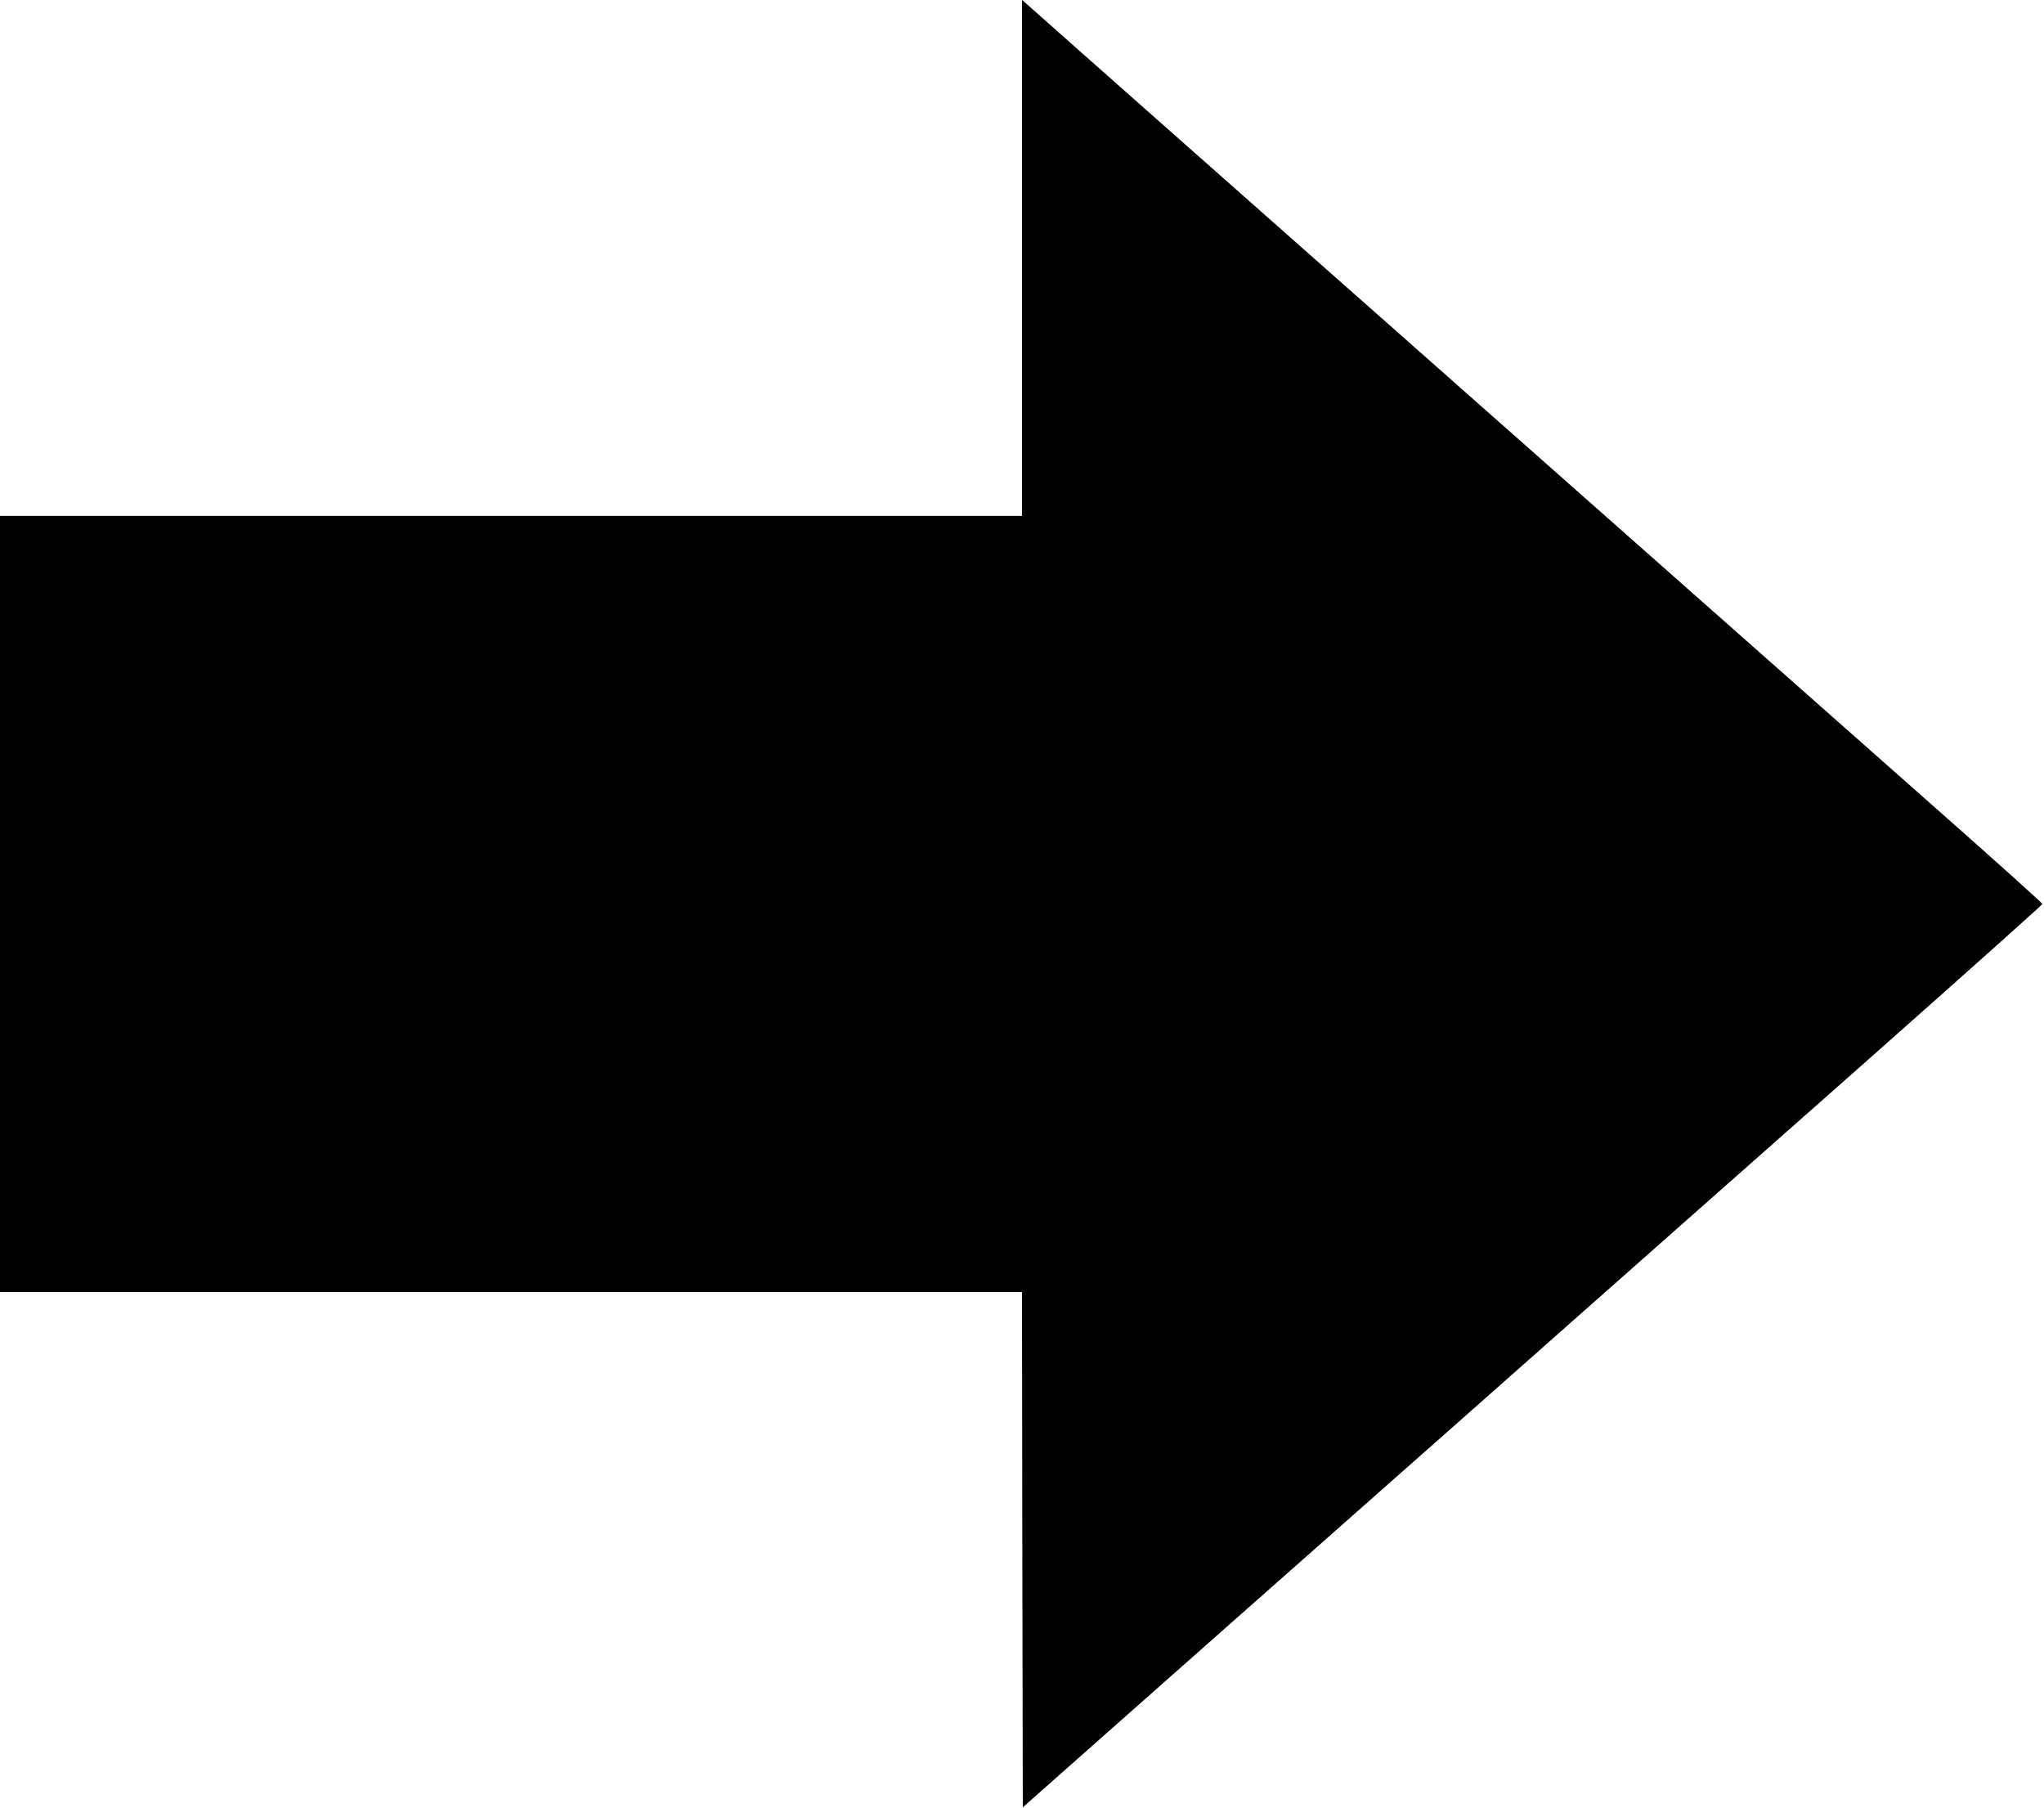 <?xml version="1.0" standalone="no"?>
<!DOCTYPE svg PUBLIC "-//W3C//DTD SVG 20010904//EN"
 "http://www.w3.org/TR/2001/REC-SVG-20010904/DTD/svg10.dtd">
<svg version="1.0" xmlns="http://www.w3.org/2000/svg"
 width="1280pt" height="1132pt" viewBox="0 0 1280 1132"
 preserveAspectRatio="xMidYMid meet">
<g transform="translate(0,1132) scale(0.1,-0.1)"
fill="#000000" stroke="none">
<path d="M6400 9705 l0 -1615 -3200 0 -3200 0 0 -2430 0 -2430 3200 0 3200 0
2 -1613 3 -1613 566 501 c311 275 1242 1099 2070 1830 827 732 2009 1777 2627
2323 617 546 1122 997 1122 1002 0 5 -269 247 -597 537 -501 443 -2945 2604
-4803 4247 -261 231 -591 523 -732 648 l-258 229 0 -1616z"/>
</g>
</svg>
